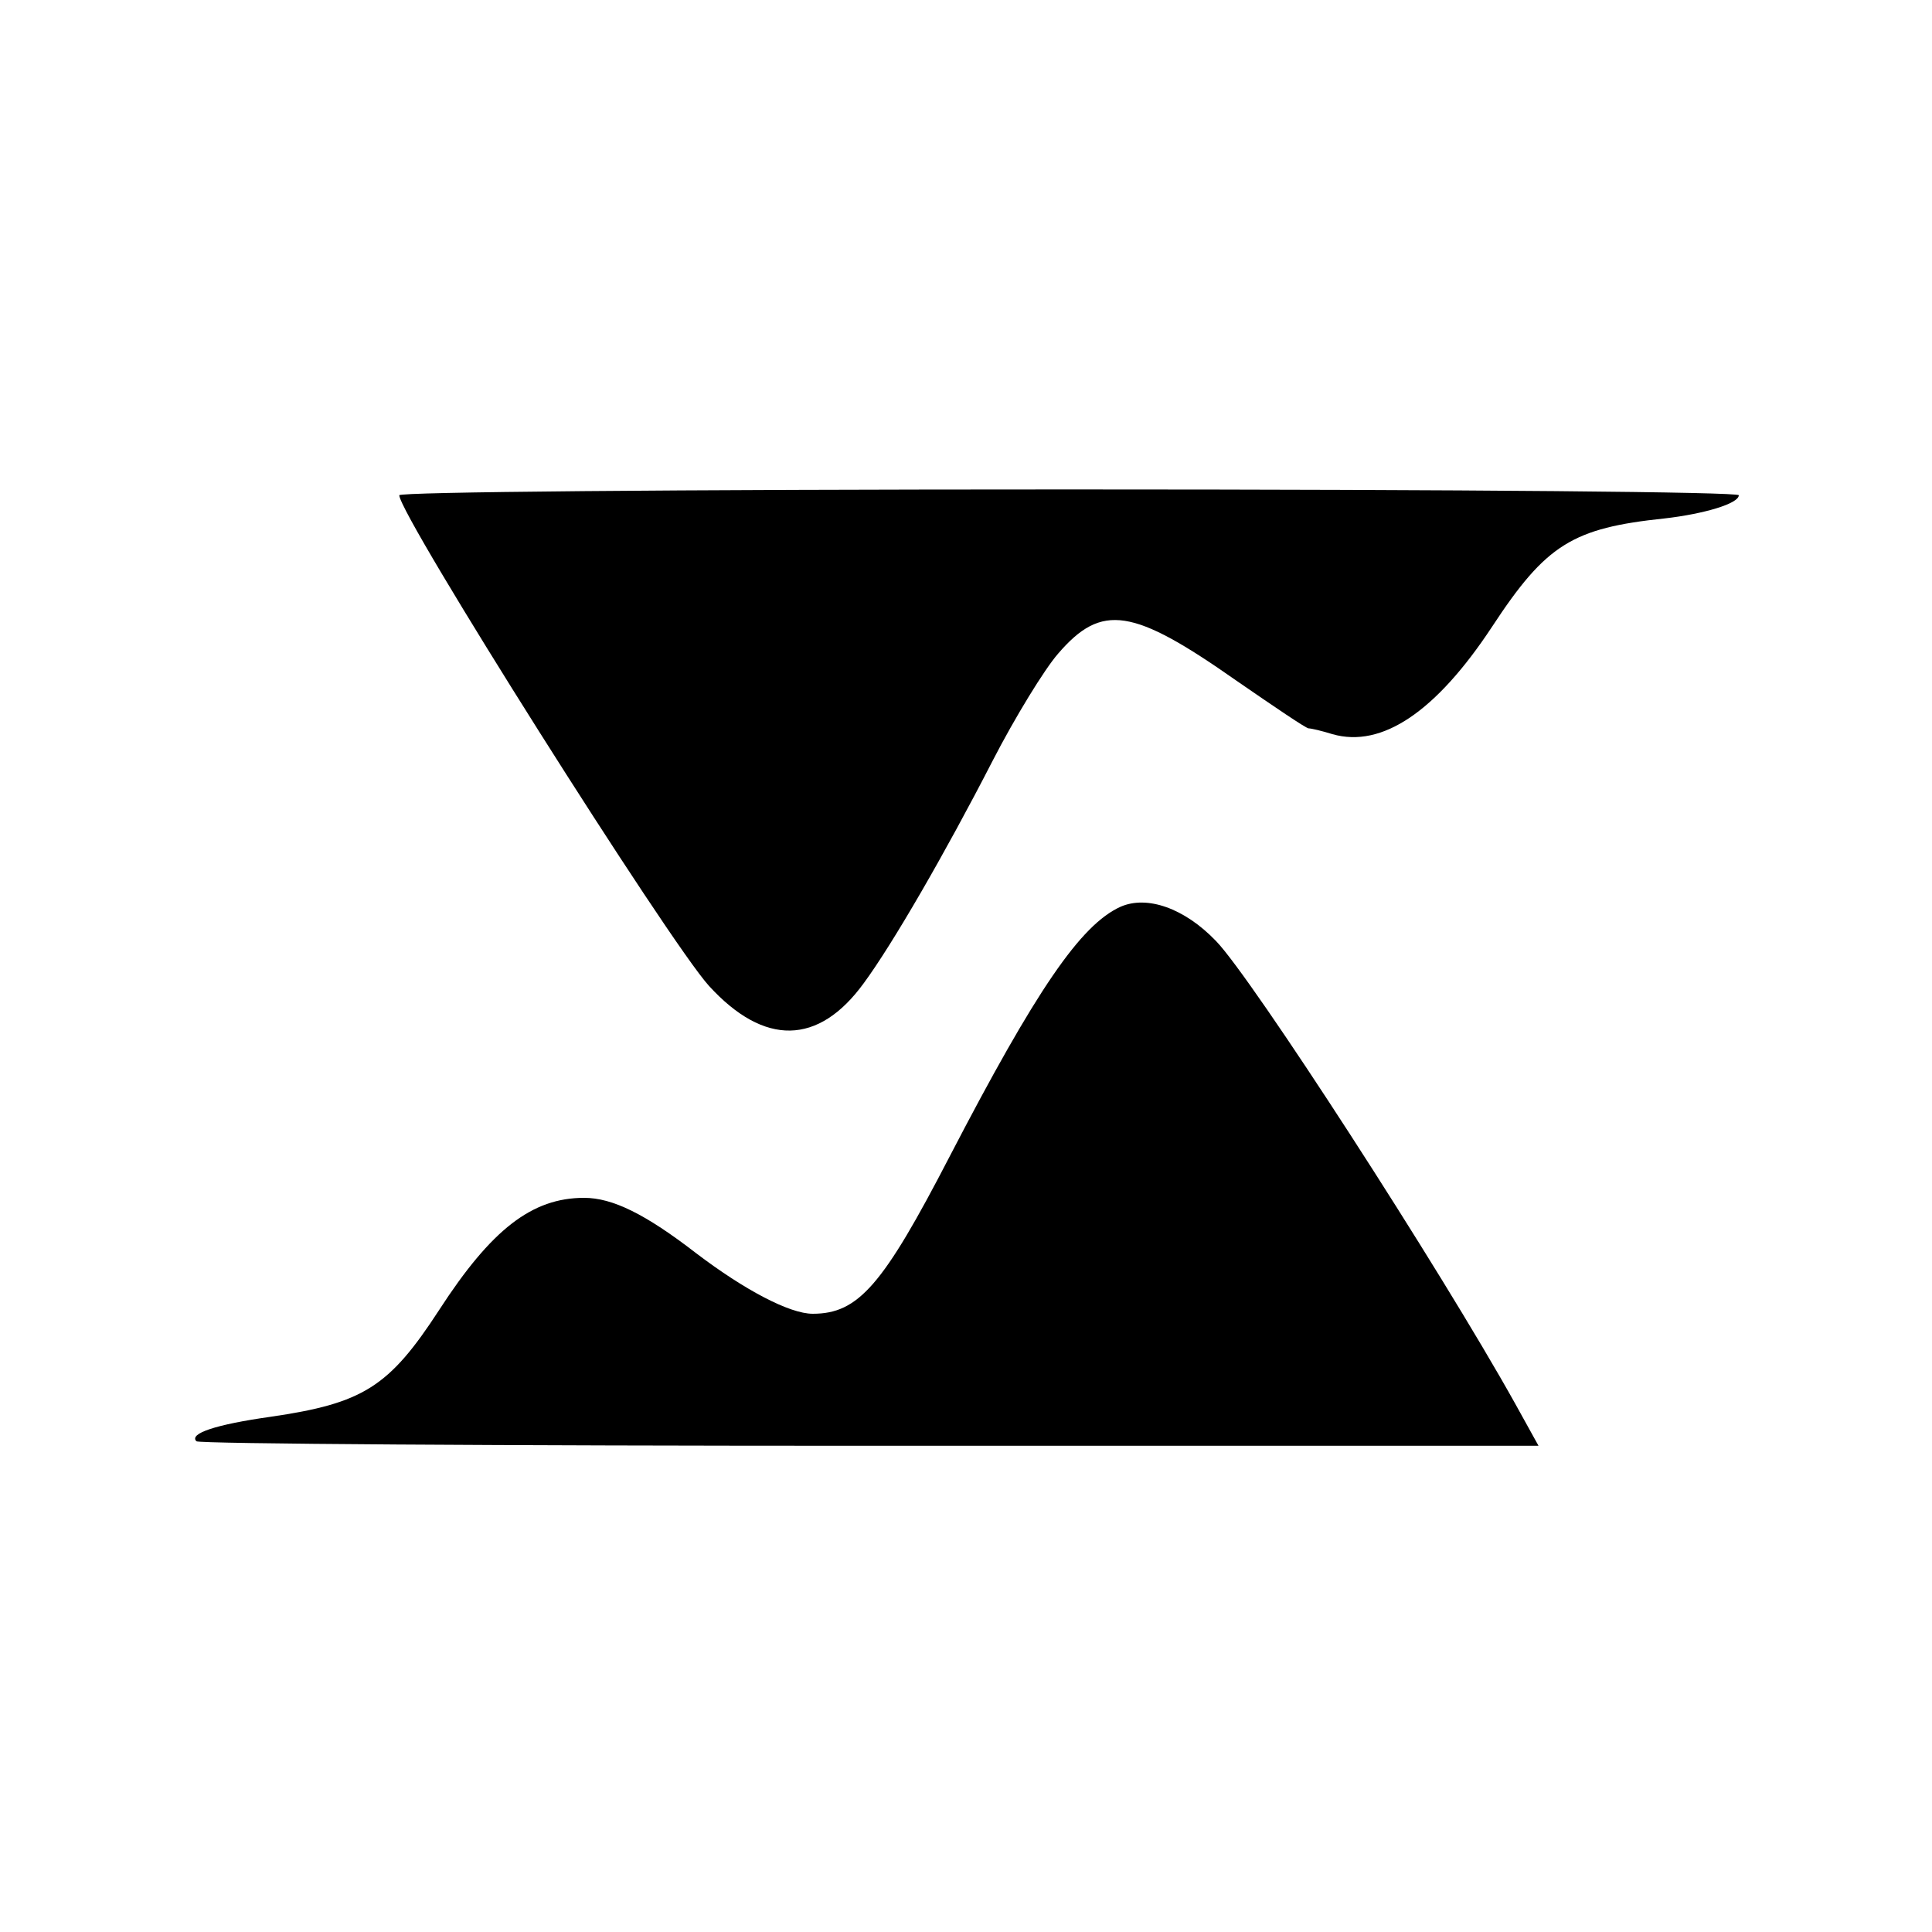 <?xml version="1.0" standalone="no"?>
<!DOCTYPE svg PUBLIC "-//W3C//DTD SVG 20010904//EN"
 "http://www.w3.org/TR/2001/REC-SVG-20010904/DTD/svg10.dtd">
<svg version="1.0" xmlns="http://www.w3.org/2000/svg"
 width="300pt" height="300pt" viewBox="0 0 300 300"
 preserveAspectRatio="xMidYMid meet">
<g transform="translate(0,300) scale(0.1,-0.1)"
fill="#000000" stroke="none">
<path d="M620 2231 c0 -31 419 -694 481 -762 86 -94 170 -92 240 4 45 61 127
203 200 345 35 68 81 143 102 167 68 79 116 71 277 -42 58 -40 108 -74 112
-74 4 0 21 -4 37 -9 77 -22 161 35 248 167 84 128 125 153 268 168 61 7 115
23 115 36 0 5 -412 9 -1040 9 -625 0 -1040 -4 -1040 -9z"/>
<path d="M1740 1592 c-62 -28 -131 -129 -265 -387 -104 -201 -142 -245 -213
-245 -36 0 -106 37 -181 94 -79 61 -130 86 -174 86 -81 0 -144 -49 -225 -174
-78 -120 -118 -145 -262 -166 -85 -12 -127 -26 -115 -38 4 -4 474 -7 1045 -7
l1039 0 -36 65 c-117 210 -410 663 -465 719 -49 51 -107 71 -148 53z"/>
</g>
</svg>
